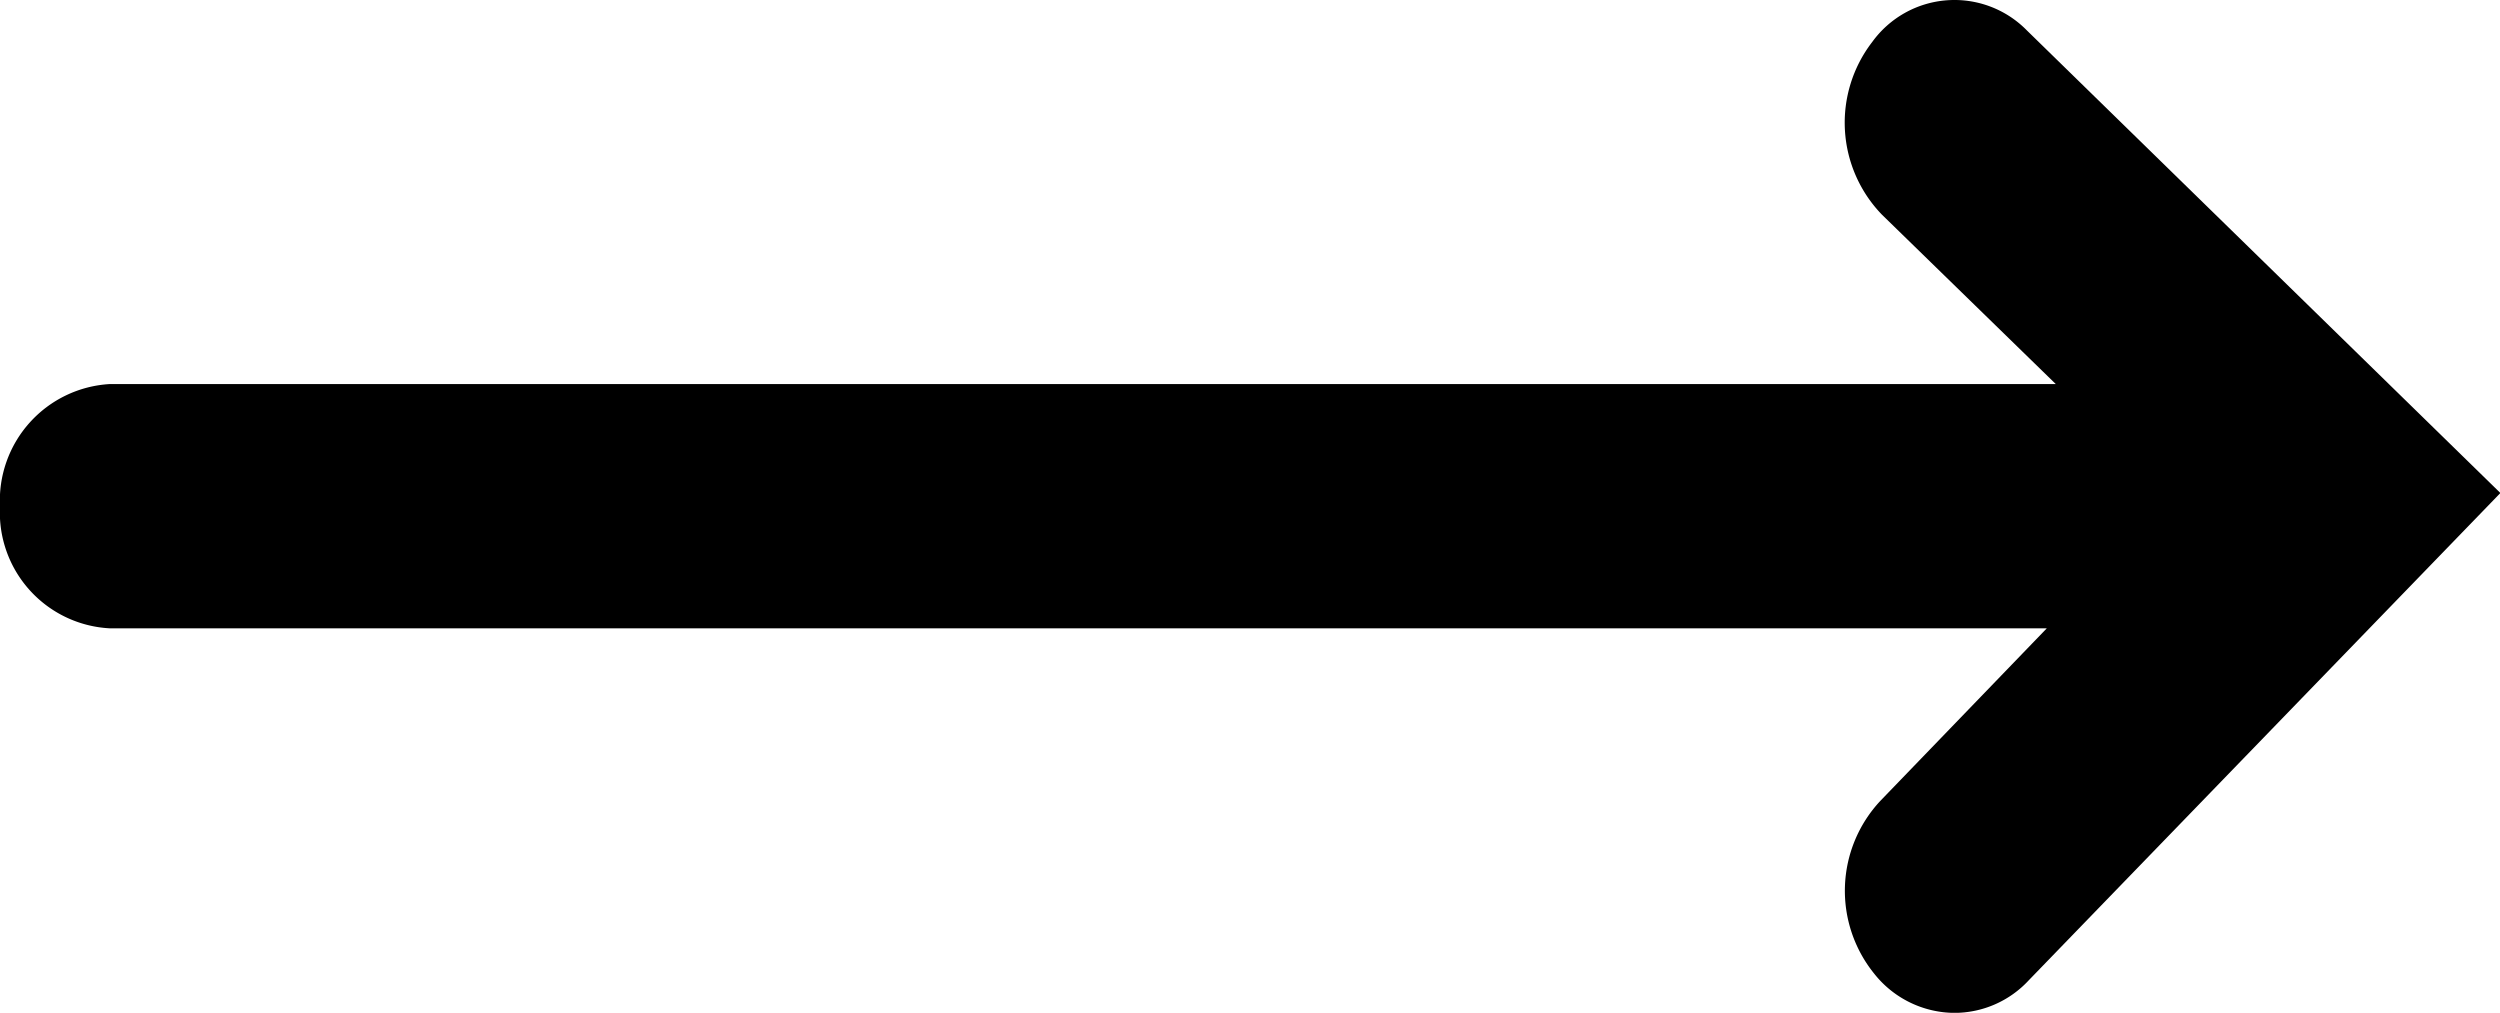 <svg xmlns="http://www.w3.org/2000/svg" width="25.867" height="10.479" viewBox="0 0 25.867 10.479">
  <g id="Gruppe_100" data-name="Gruppe 100" transform="translate(-1534.641 -1658.093)">
    <path id="Vereinigungsmenge_15" data-name="Vereinigungsmenge 15" d="M19.391,10.072a1.363,1.363,0,0,1,.063-1.785L21.178,6.5H1.133A1.2,1.2,0,0,1,0,5.24,1.207,1.207,0,0,1,1.133,3.973H21.271l-1.8-1.754a1.368,1.368,0,0,1-.1-1.785,1.05,1.05,0,0,1,1.6-.121l4.9,4.787L20.99,10.143a1.049,1.049,0,0,1-.768.336A1.066,1.066,0,0,1,19.391,10.072Z" transform="translate(1534.641 1658.094)"/>
  </g>
</svg>
